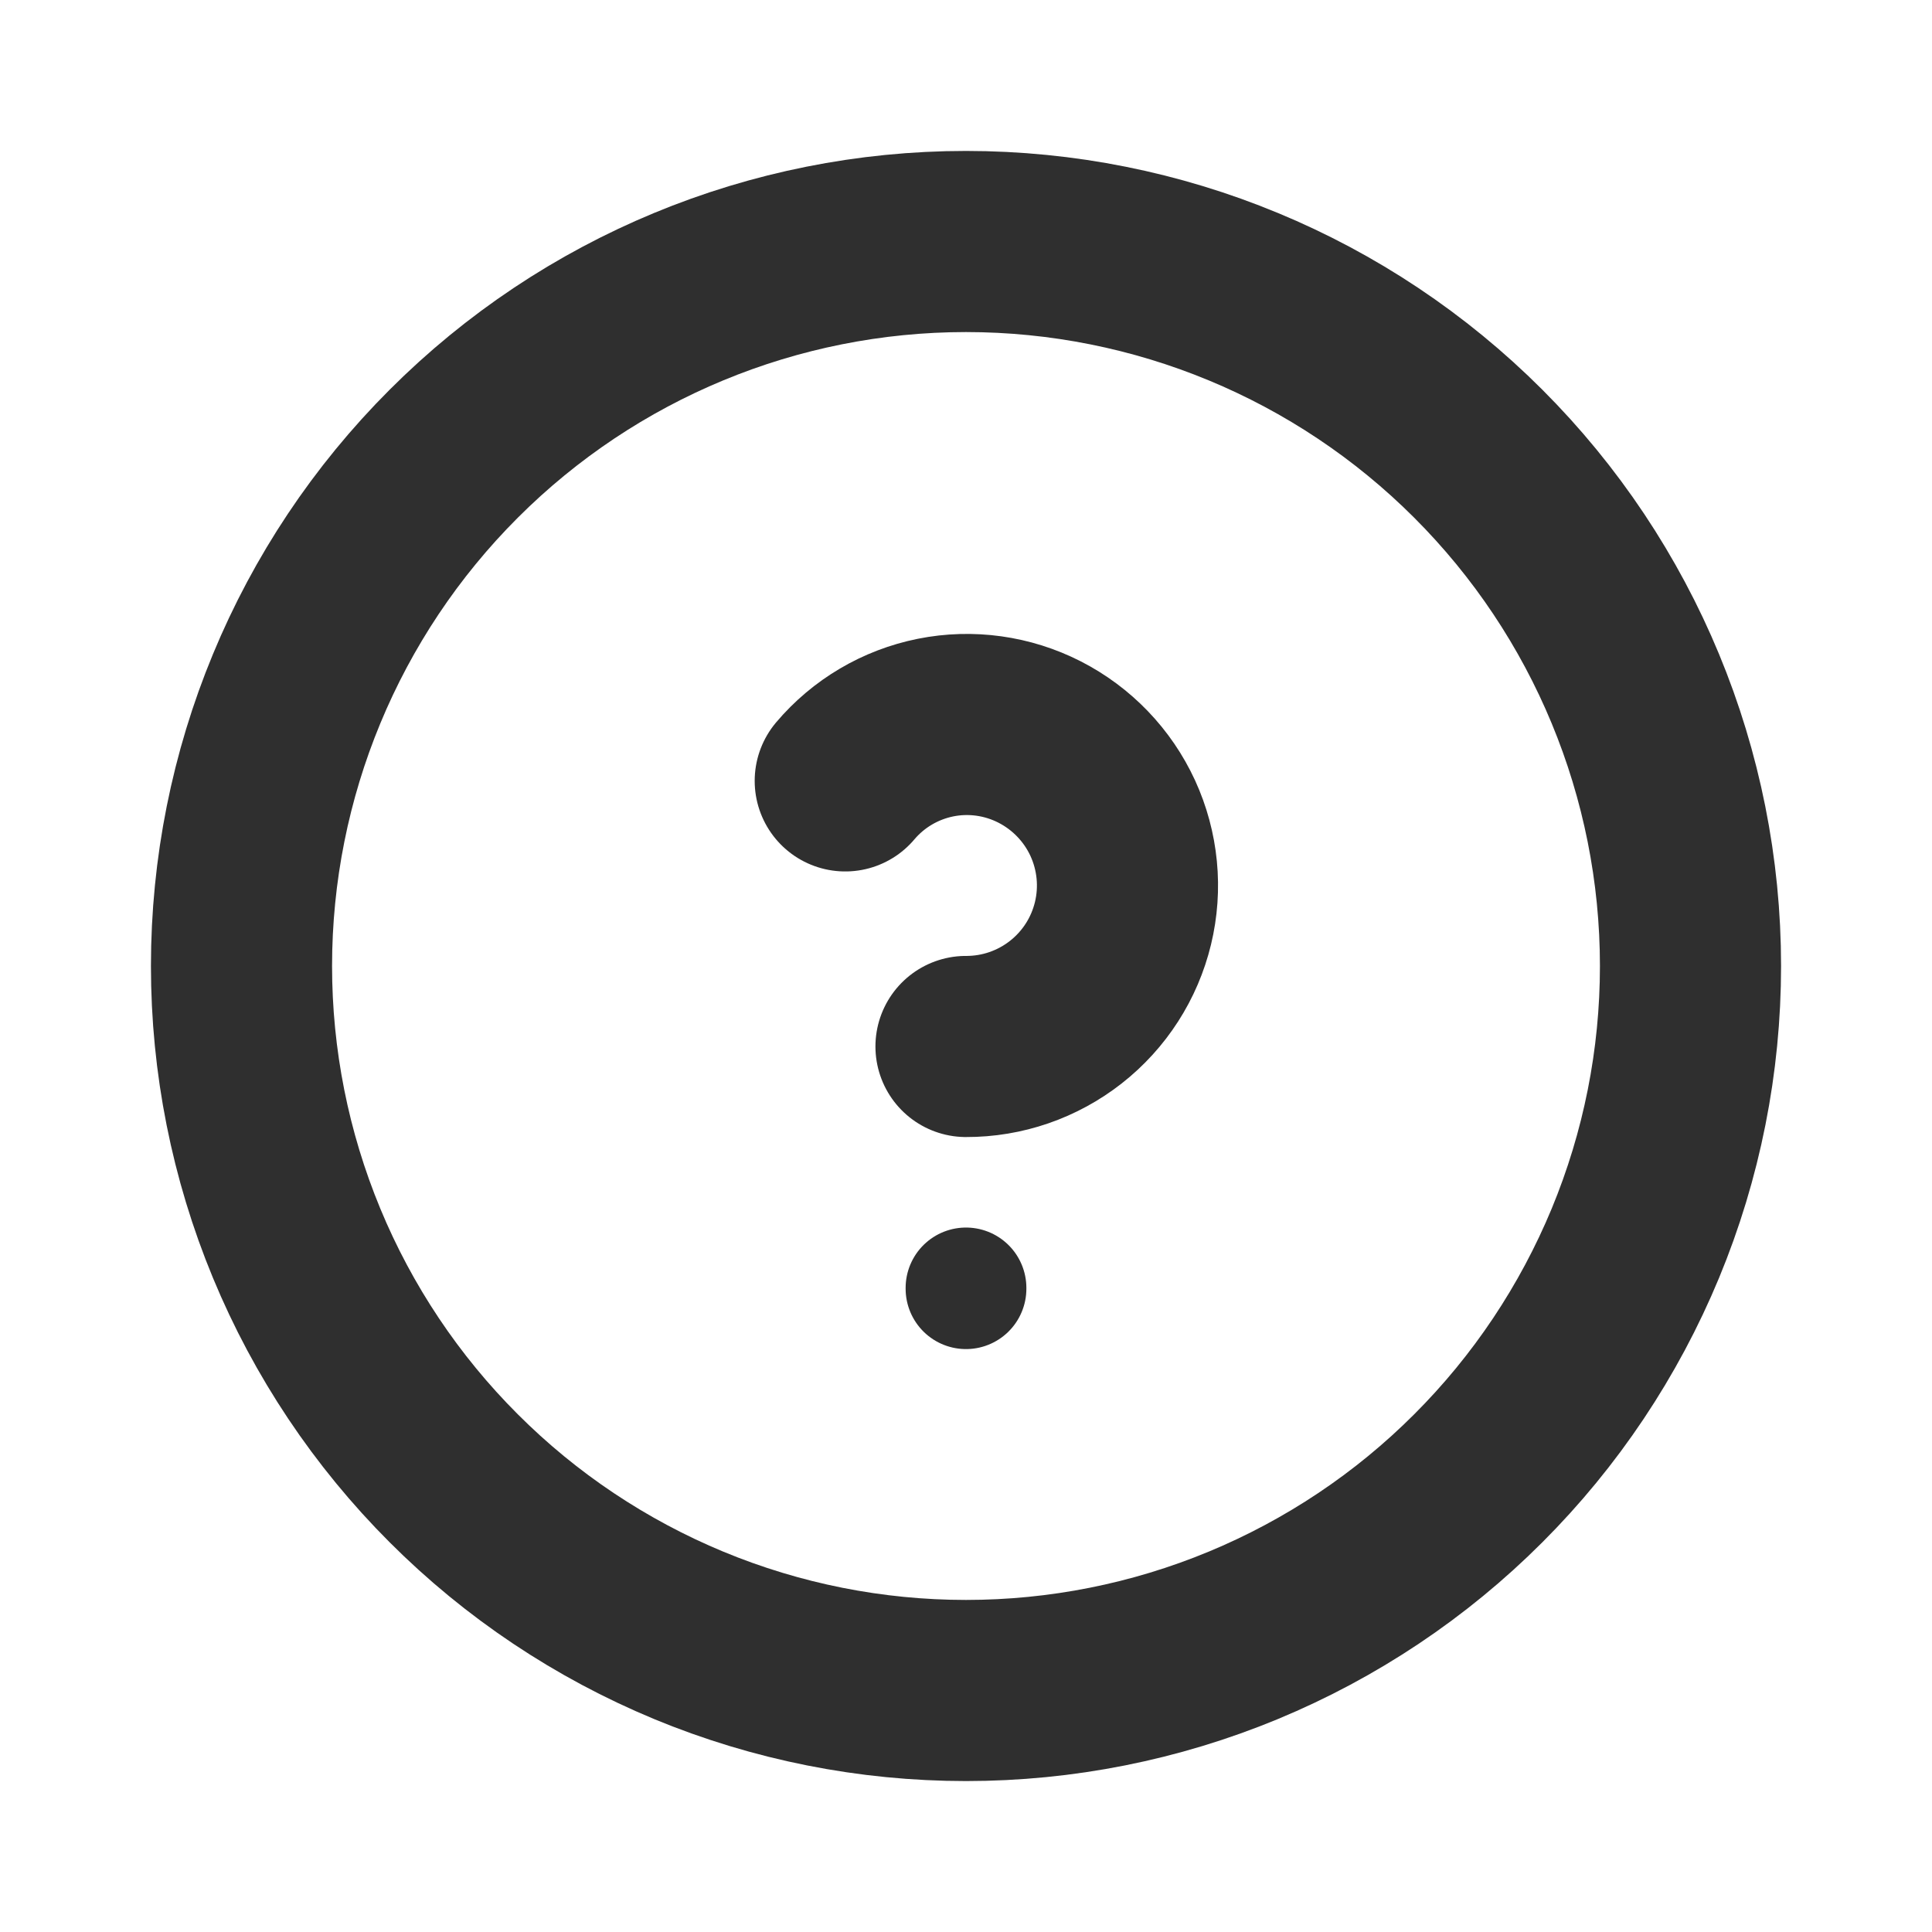 <svg width="32" height="32" viewBox="0 0 32 32" fill="none" xmlns="http://www.w3.org/2000/svg">
<g clip-path="url(#clip0_197_5391)">
<path d="M4 16C4 17.576 4.31 19.136 4.913 20.592C5.516 22.048 6.4 23.371 7.515 24.485C8.629 25.6 9.952 26.483 11.408 27.087C12.864 27.69 14.424 28 16 28C17.576 28 19.136 27.69 20.592 27.087C22.048 26.483 23.371 25.6 24.485 24.485C25.6 23.371 26.483 22.048 27.087 20.592C27.69 19.136 28 17.576 28 16C28 12.817 26.736 9.765 24.485 7.515C22.235 5.264 19.183 4 16 4C12.817 4 9.765 5.264 7.515 7.515C5.264 9.765 4 12.817 4 16Z" stroke="#2F2F2F" stroke-width="3" stroke-linecap="round" stroke-linejoin="round"/>
<path d="M16 21.332V21.345" stroke="#2F2F2F" stroke-width="2" stroke-linecap="round" stroke-linejoin="round"/>
<path d="M16 17.333C16.6 17.335 17.182 17.134 17.654 16.764C18.126 16.394 18.459 15.876 18.6 15.293C18.741 14.71 18.681 14.097 18.431 13.552C18.18 13.007 17.753 12.563 17.219 12.29C16.688 12.019 16.081 11.934 15.497 12.051C14.913 12.168 14.385 12.479 14 12.934" stroke="#2F2F2F" stroke-width="3" stroke-linecap="round" stroke-linejoin="round"/>
</g>
<defs>
<clipPath id="clip0_197_5391">
<rect width="32" height="32" fill="white"/>
</clipPath>
</defs>
</svg>
